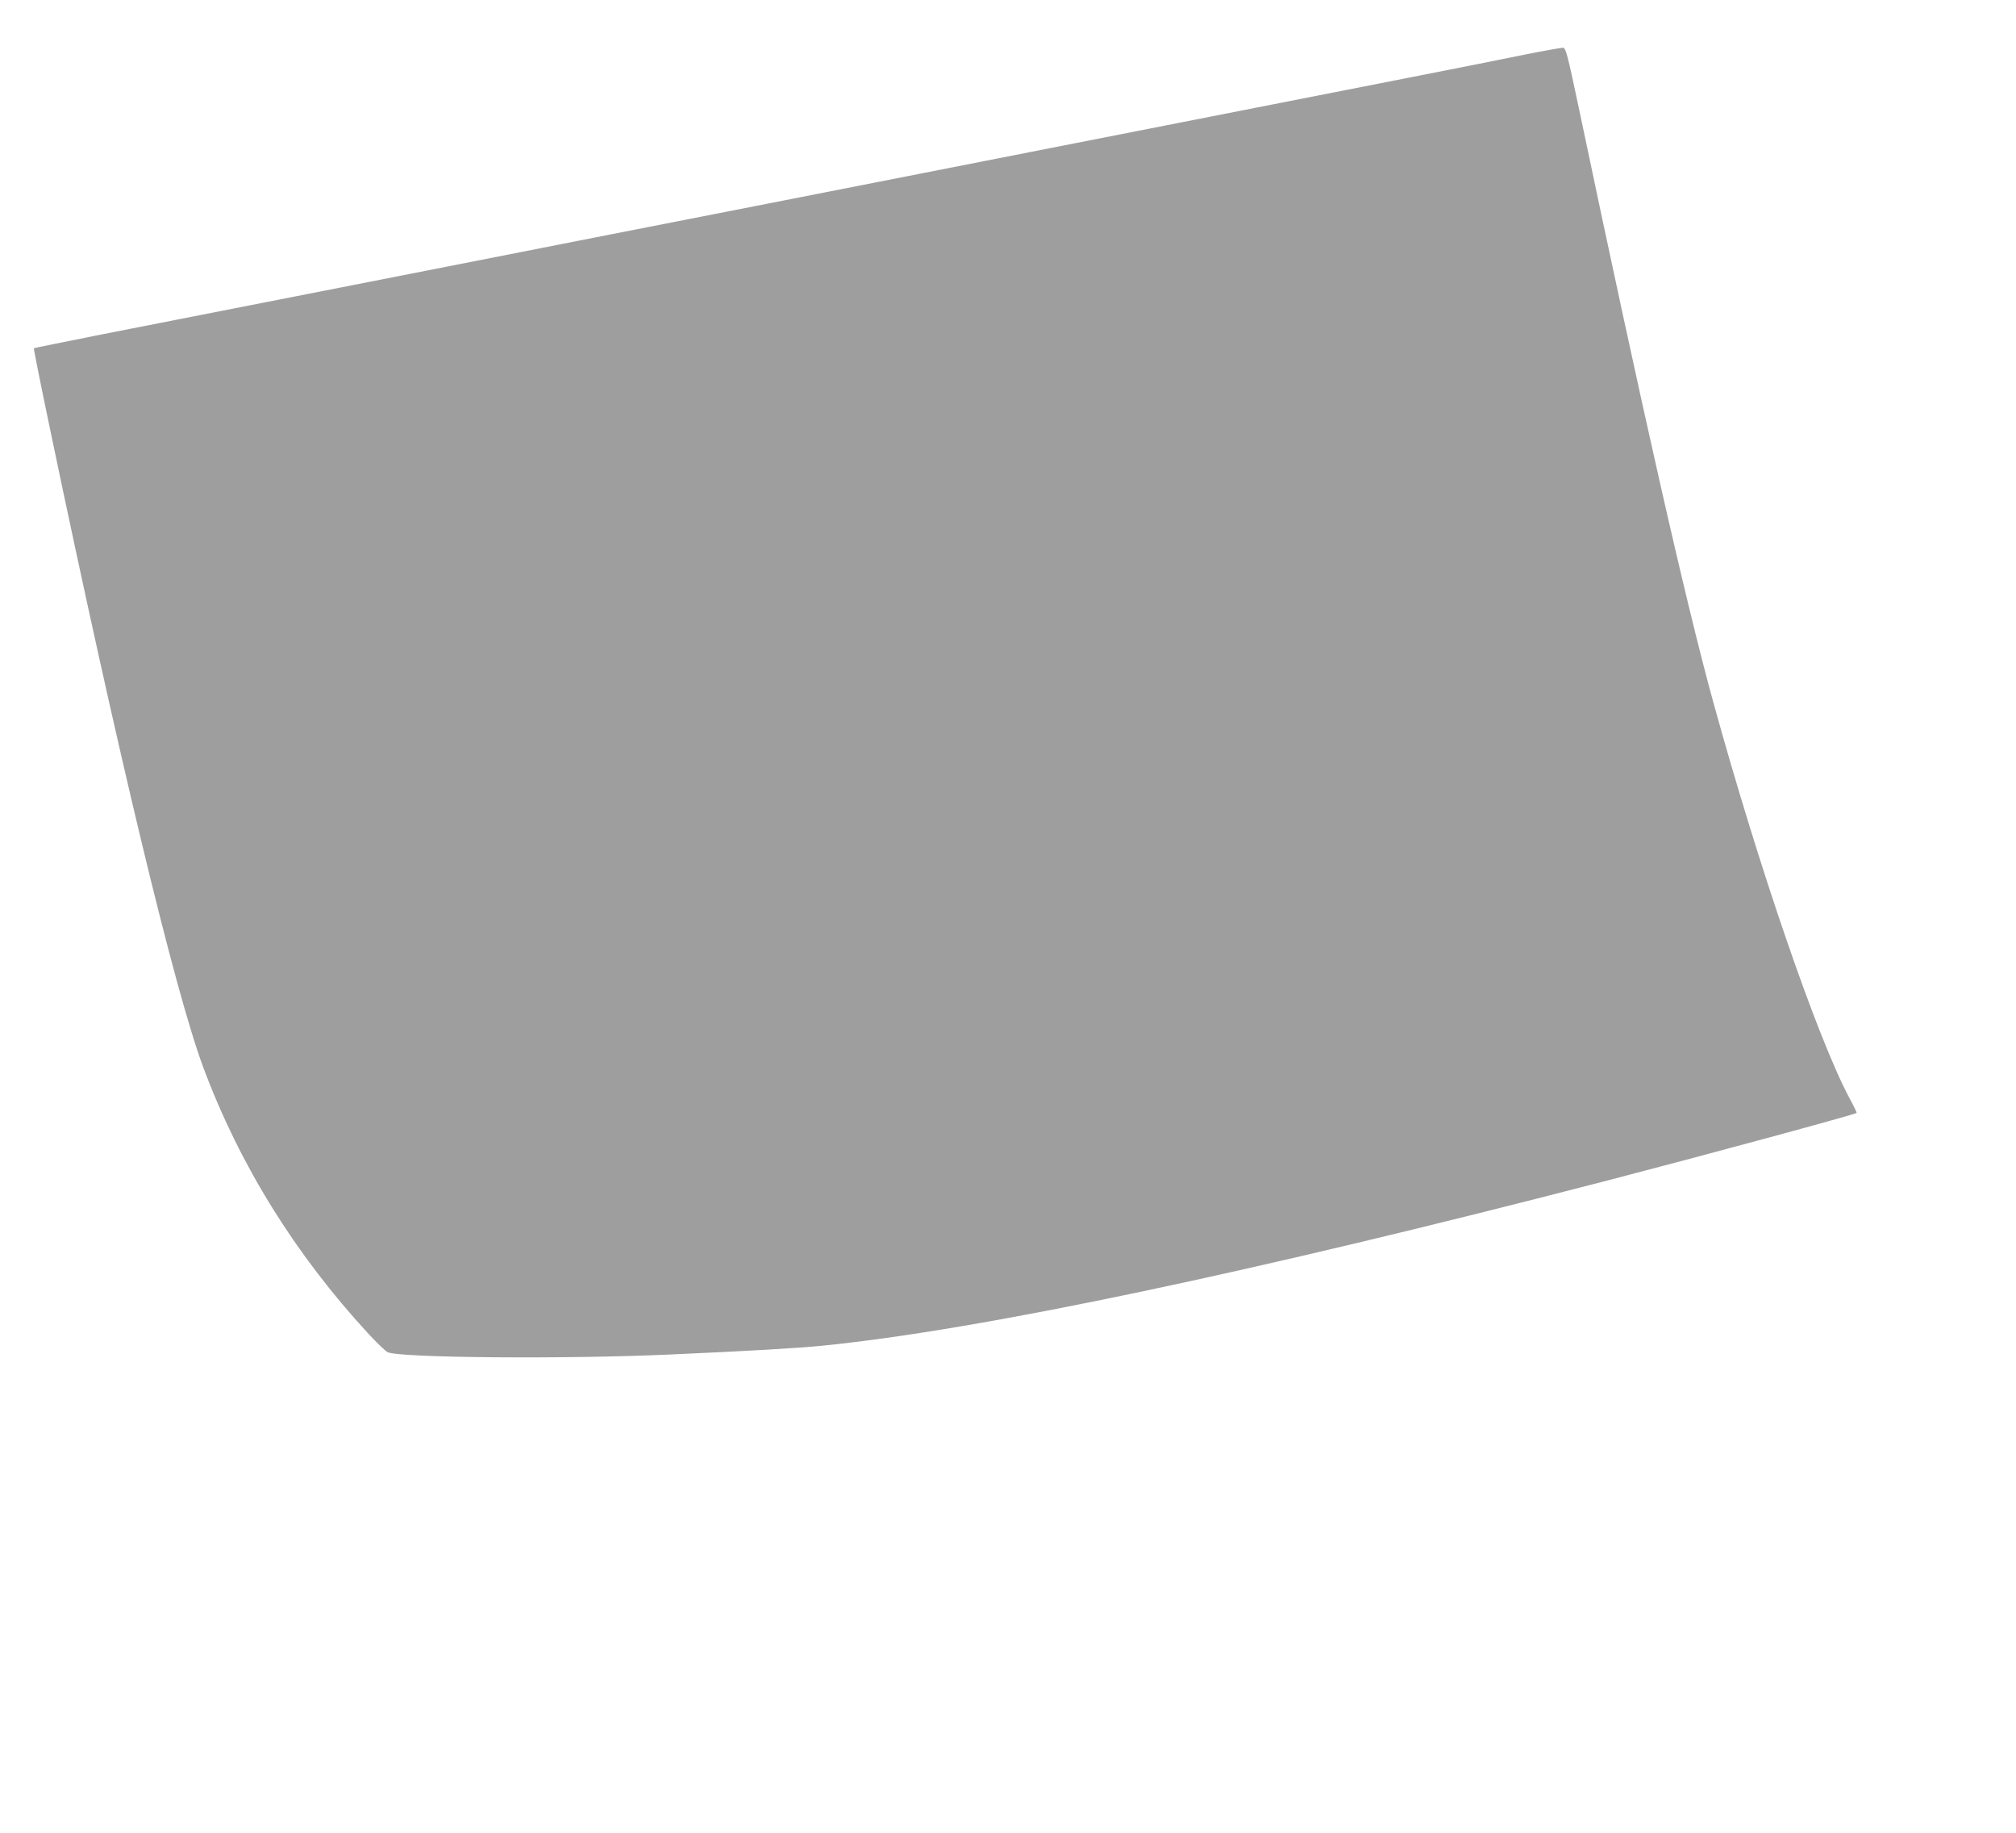 <?xml version="1.0" standalone="no"?>
<!DOCTYPE svg PUBLIC "-//W3C//DTD SVG 20010904//EN"
 "http://www.w3.org/TR/2001/REC-SVG-20010904/DTD/svg10.dtd">
<svg version="1.0" xmlns="http://www.w3.org/2000/svg"
 width="1280pt" height="1164pt" viewBox="0 0 1280 1164"
 preserveAspectRatio="xMidYMid meet">
<g transform="translate(0,1164) scale(0.1,-0.1)"
fill="#9e9e9e" stroke="none">
<path d="M9690 11295 c-118 -24 -467 -94 -775 -154 -308 -61 -814 -160 -1125
-221 -311 -61 -817 -160 -1125 -221 -1546 -304 -2290 -450 -2797 -549 -307
-61 -810 -159 -1118 -220 -937 -184 -1653 -325 -2103 -413 -235 -47 -430 -86
-432 -88 -2 -3 45 -238 105 -524 430 -2060 788 -3549 970 -4040 230 -618 583
-1188 1050 -1694 52 -56 107 -109 121 -116 70 -36 1123 -45 1789 -15 499 22
821 41 970 56 1004 100 2730 464 4990 1050 657 171 1567 418 1578 428 2 2 -19
46 -47 97 -203 382 -573 1459 -861 2504 -175 633 -456 1876 -858 3790 -70 330
-80 370 -98 372 -10 0 -116 -18 -234 -42z"/>
</g>
</svg>
